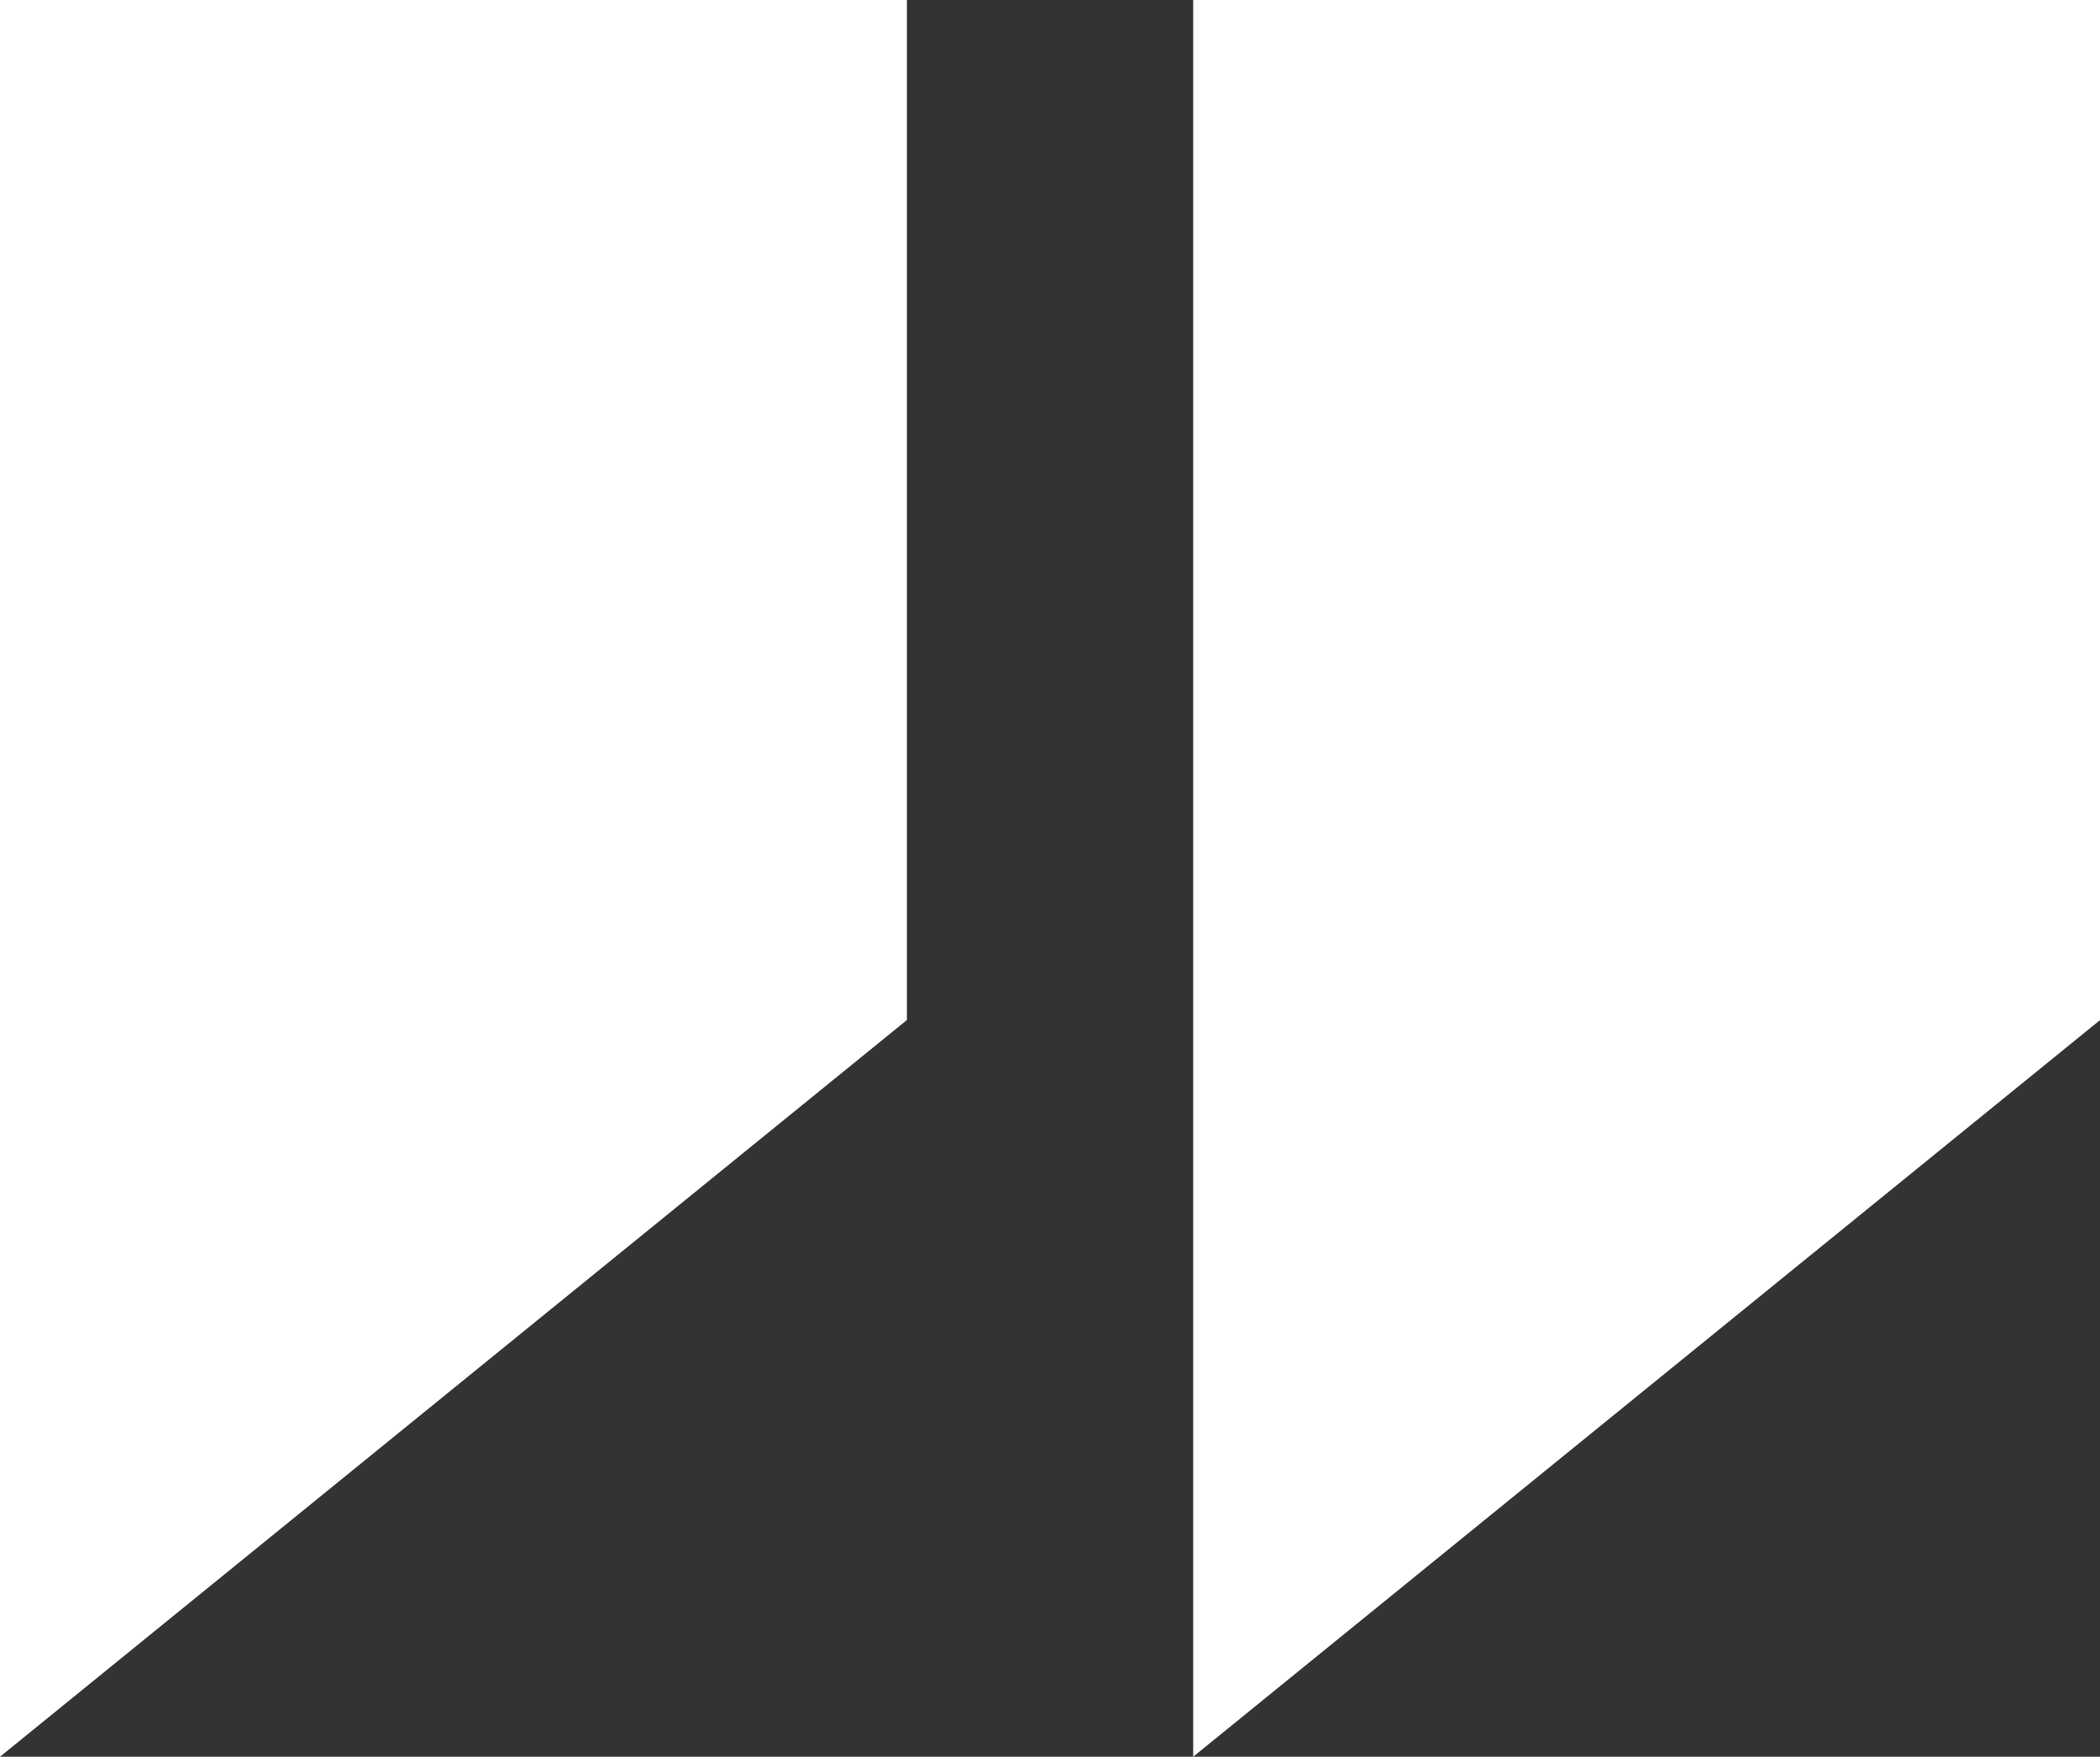 <svg xmlns="http://www.w3.org/2000/svg" width="60.667" height="50.758" viewBox="0 0 60.667 50.758">
  <rect x="0" y="0" width="60.667" height="50.758" fill="#333333" stroke="none"/>
  <g id="Quote-blanc" transform="translate(-312.279 -569.302)">
    <path id="Tracé_1" data-name="Tracé 1" d="M0,0H26.2V29.472L0,50.758Z" transform="translate(312.279 569.302)" fill="#fff"/>
    <path id="Tracé_2" data-name="Tracé 2" d="M0,0H26.2V29.472L0,50.758Z" transform="translate(346.749 569.302)" fill="#fff"/>
  </g>
</svg>
